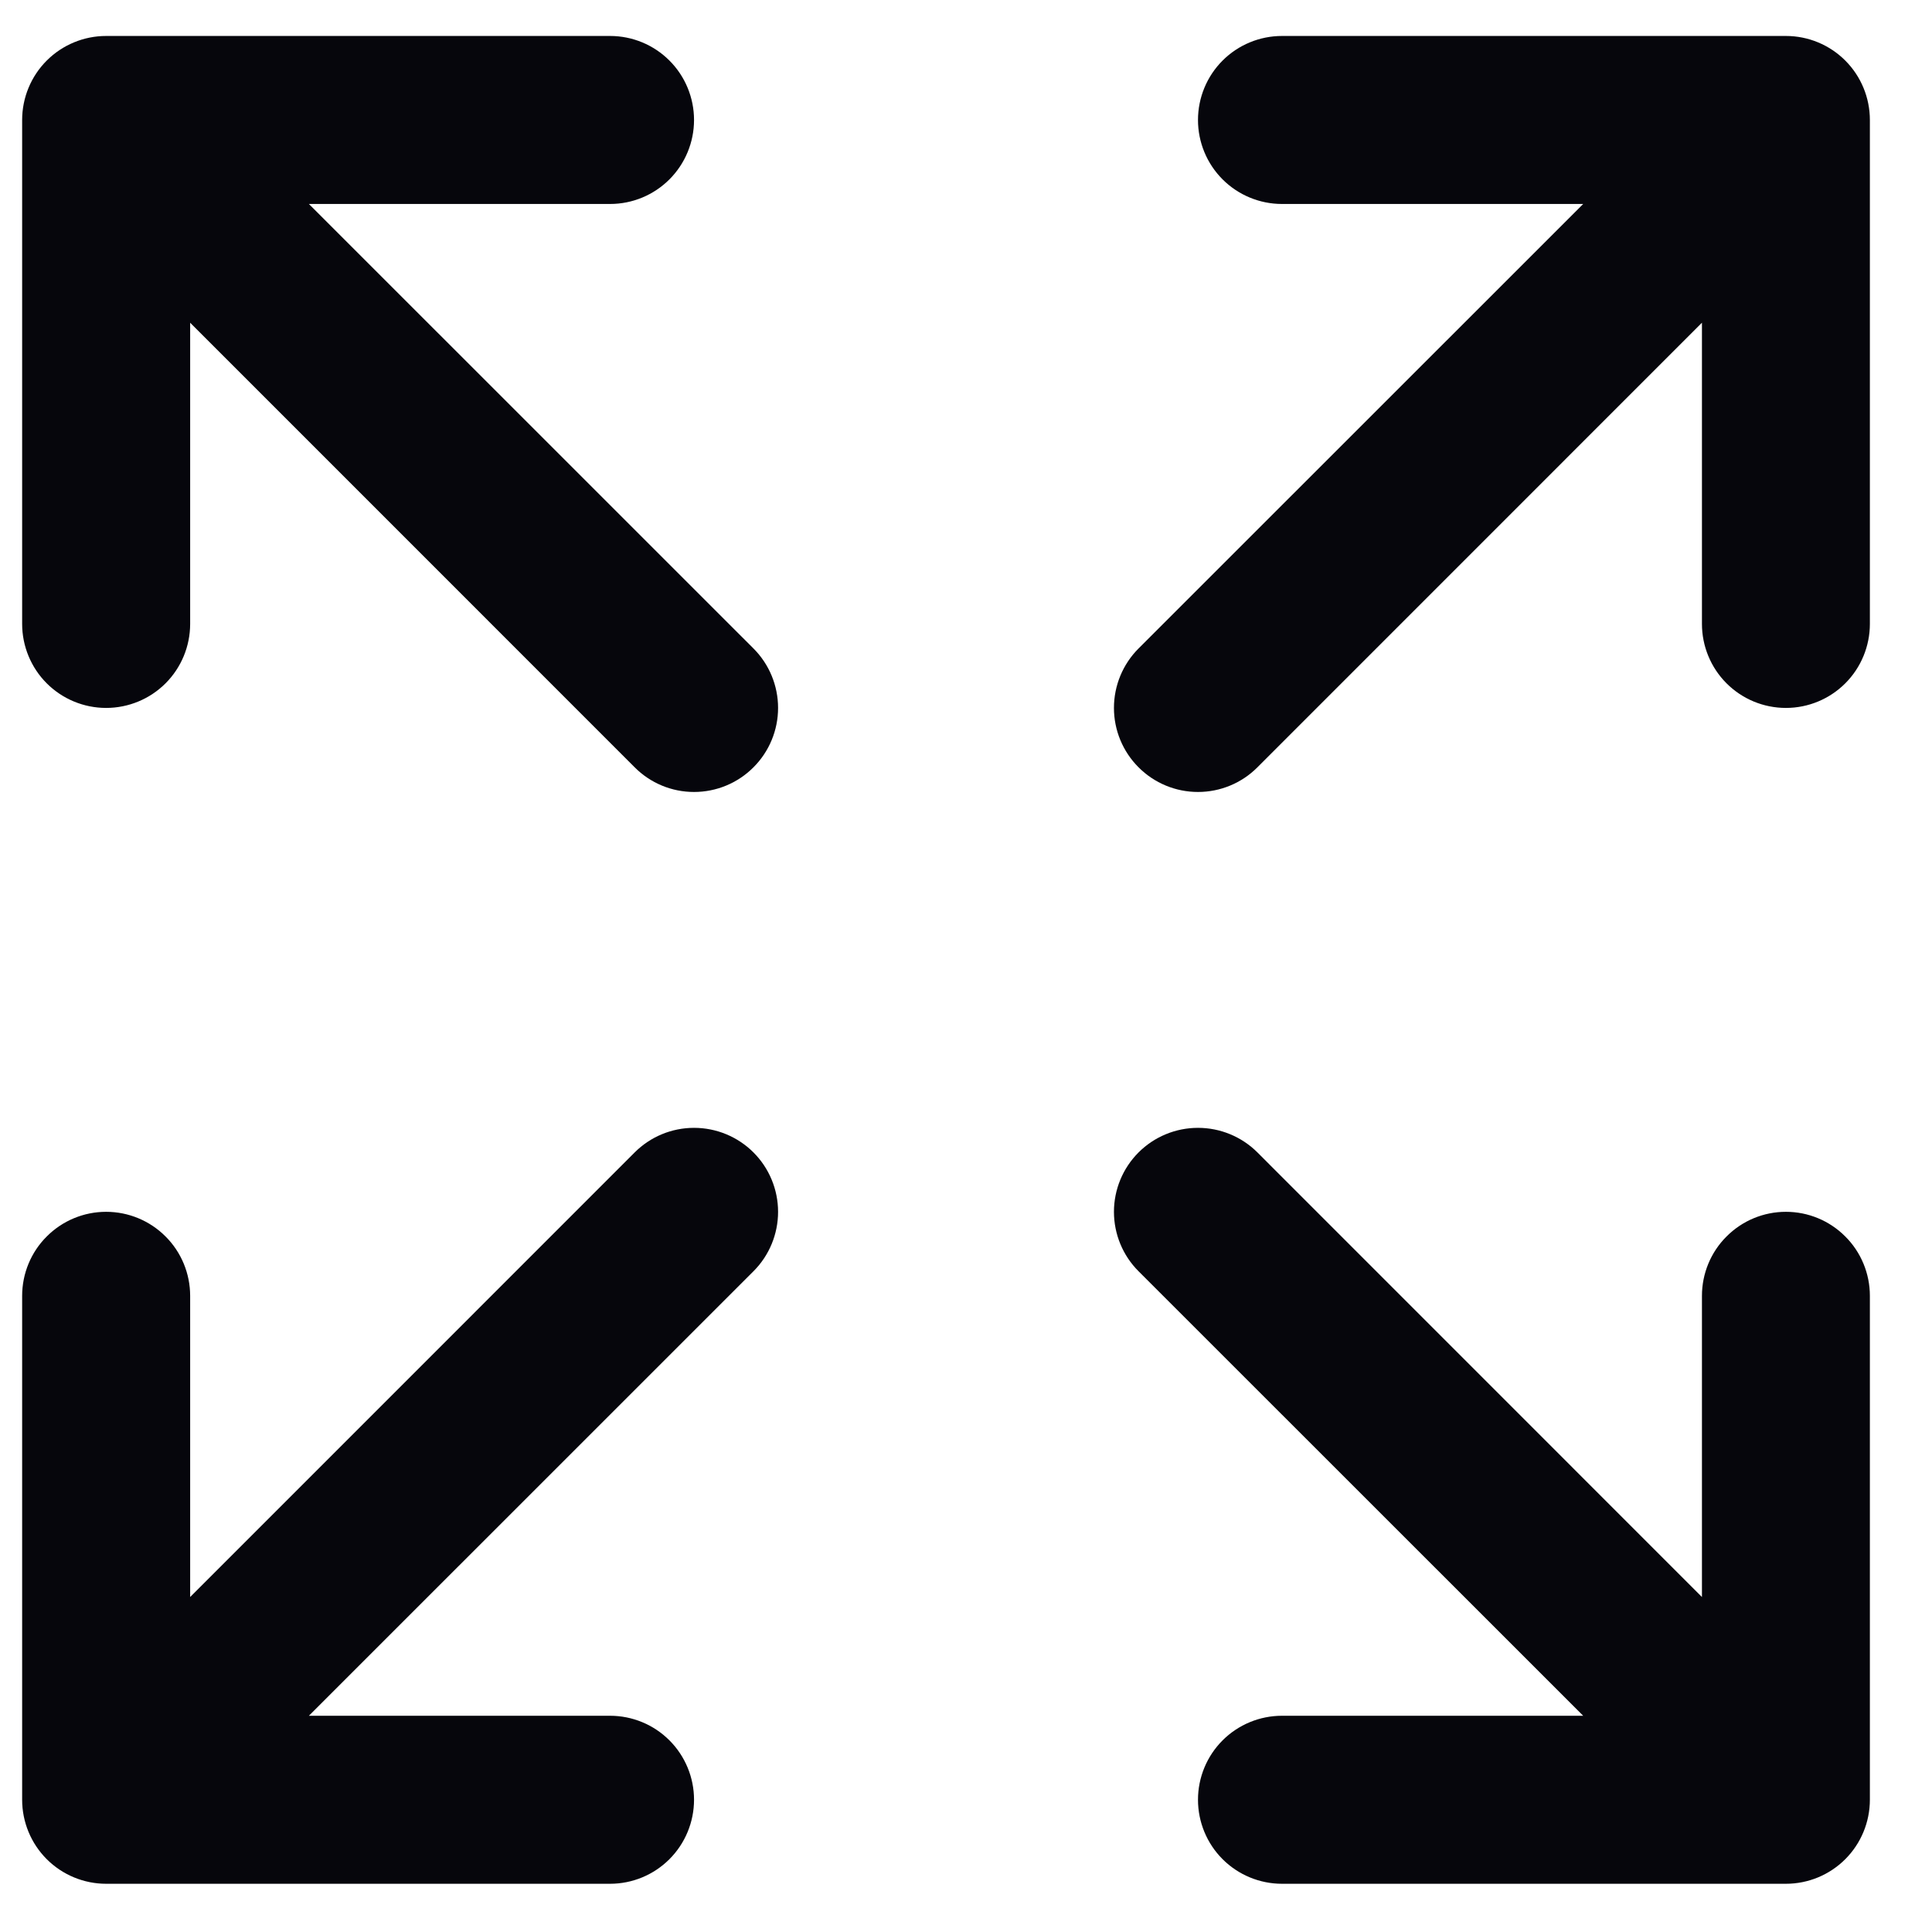 <svg width="26" height="26" viewBox="0 0 26 26" fill="none" xmlns="http://www.w3.org/2000/svg">
<path d="M25.164 1.615V8.396C25.164 8.696 25.045 8.984 24.833 9.196C24.621 9.408 24.334 9.527 24.034 9.527C23.734 9.527 23.447 9.408 23.235 9.196C23.023 8.984 22.904 8.696 22.904 8.396V4.343L16.922 10.326C16.71 10.539 16.422 10.658 16.122 10.658C15.822 10.658 15.534 10.539 15.322 10.326C15.11 10.114 14.991 9.827 14.991 9.527C14.991 9.227 15.11 8.939 15.322 8.727L21.306 2.745H17.252C16.953 2.745 16.665 2.626 16.453 2.414C16.241 2.202 16.122 1.914 16.122 1.615C16.122 1.315 16.241 1.027 16.453 0.815C16.665 0.603 16.953 0.484 17.252 0.484H24.034C24.334 0.484 24.621 0.603 24.833 0.815C25.045 1.027 25.164 1.315 25.164 1.615ZM8.541 15.509L2.559 21.492V17.439C2.559 17.139 2.44 16.851 2.228 16.64C2.016 16.427 1.728 16.308 1.428 16.308C1.129 16.308 0.841 16.427 0.629 16.64C0.417 16.851 0.298 17.139 0.298 17.439V24.22C0.298 24.52 0.417 24.808 0.629 25.02C0.841 25.232 1.129 25.351 1.428 25.351H8.21C8.51 25.351 8.797 25.232 9.009 25.02C9.221 24.808 9.34 24.52 9.34 24.22C9.34 23.921 9.221 23.633 9.009 23.421C8.797 23.209 8.51 23.09 8.21 23.09H4.157L10.14 17.108C10.352 16.896 10.471 16.608 10.471 16.308C10.471 16.009 10.352 15.721 10.14 15.509C9.928 15.297 9.64 15.178 9.34 15.178C9.04 15.178 8.753 15.297 8.541 15.509ZM24.034 16.308C23.734 16.308 23.447 16.427 23.235 16.64C23.023 16.851 22.904 17.139 22.904 17.439V21.492L16.922 15.509C16.71 15.297 16.422 15.178 16.122 15.178C15.822 15.178 15.534 15.297 15.322 15.509C15.11 15.721 14.991 16.009 14.991 16.308C14.991 16.608 15.11 16.896 15.322 17.108L21.306 23.09H17.252C16.953 23.09 16.665 23.209 16.453 23.421C16.241 23.633 16.122 23.921 16.122 24.22C16.122 24.52 16.241 24.808 16.453 25.02C16.665 25.232 16.953 25.351 17.252 25.351H24.034C24.334 25.351 24.621 25.232 24.833 25.02C25.045 24.808 25.164 24.52 25.164 24.22V17.439C25.164 17.139 25.045 16.851 24.833 16.64C24.621 16.427 24.334 16.308 24.034 16.308ZM4.157 2.745H8.21C8.51 2.745 8.797 2.626 9.009 2.414C9.221 2.202 9.34 1.914 9.34 1.615C9.34 1.315 9.221 1.027 9.009 0.815C8.797 0.603 8.51 0.484 8.21 0.484H1.428C1.129 0.484 0.841 0.603 0.629 0.815C0.417 1.027 0.298 1.315 0.298 1.615V8.396C0.298 8.696 0.417 8.984 0.629 9.196C0.841 9.408 1.129 9.527 1.428 9.527C1.728 9.527 2.016 9.408 2.228 9.196C2.44 8.984 2.559 8.696 2.559 8.396V4.343L8.541 10.326C8.753 10.539 9.04 10.658 9.34 10.658C9.64 10.658 9.928 10.539 10.14 10.326C10.352 10.114 10.471 9.827 10.471 9.527C10.471 9.227 10.352 8.939 10.14 8.727L4.157 2.745Z" fill="#06060C"/>
</svg>
